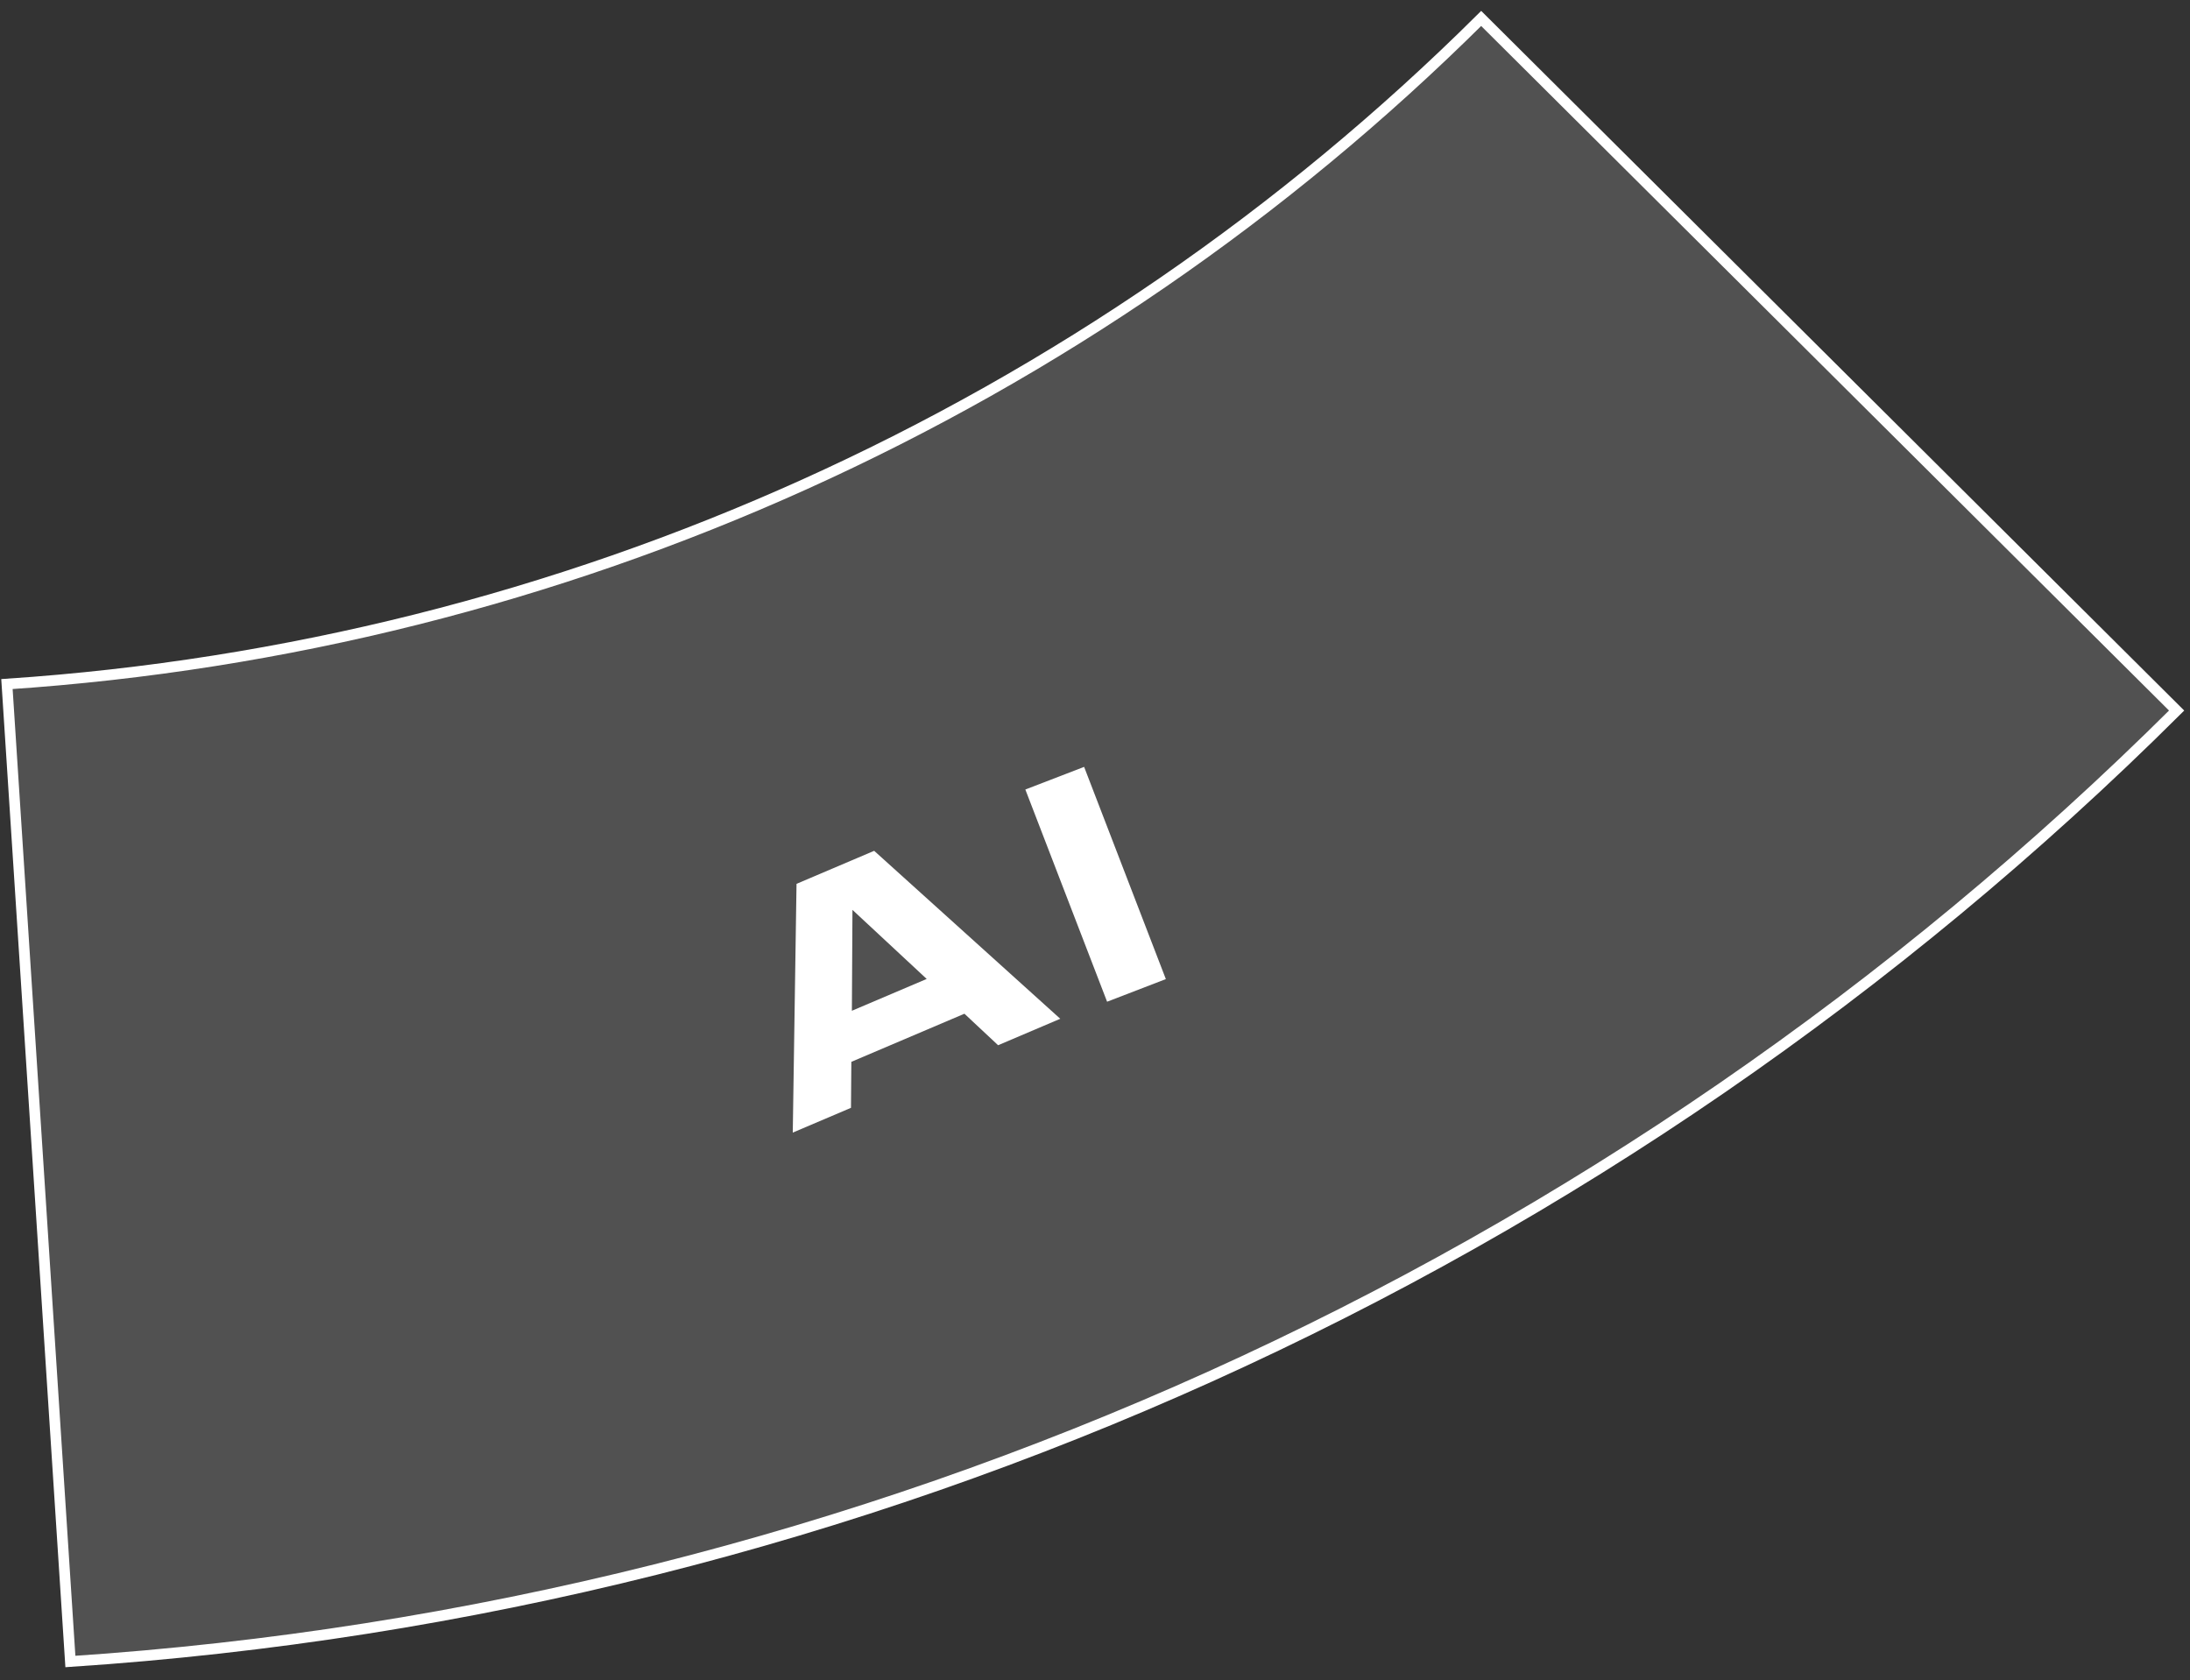 <?xml version="1.0" encoding="UTF-8"?> <svg xmlns="http://www.w3.org/2000/svg" width="159" height="122" viewBox="0 0 159 122" fill="none"><rect x="0" y="0" width="159" height="122" fill="#333333" stroke="none"/><path d="M107.538 1.339L158.029 51.593C117.119 92.296 62.786 116.829 5.11 120.642L0.504 49.67C40.867 46.974 78.887 29.806 107.538 1.339Z" fill="white" fill-opacity="0.15" stroke="white" stroke-width="0.778"></path><path d="M67.281 71.081L61.891 66.066L61.849 73.392L67.281 71.081ZM72.465 75.894L70.02 73.606L61.81 77.099L61.784 80.439L57.557 82.238L57.83 64.176L63.467 61.778L76.978 73.973L72.465 75.894Z" fill="white"></path><path d="M78.71 55.683L84.644 71.092L80.378 72.735L74.443 57.327L78.71 55.683Z" fill="white"></path></svg> 